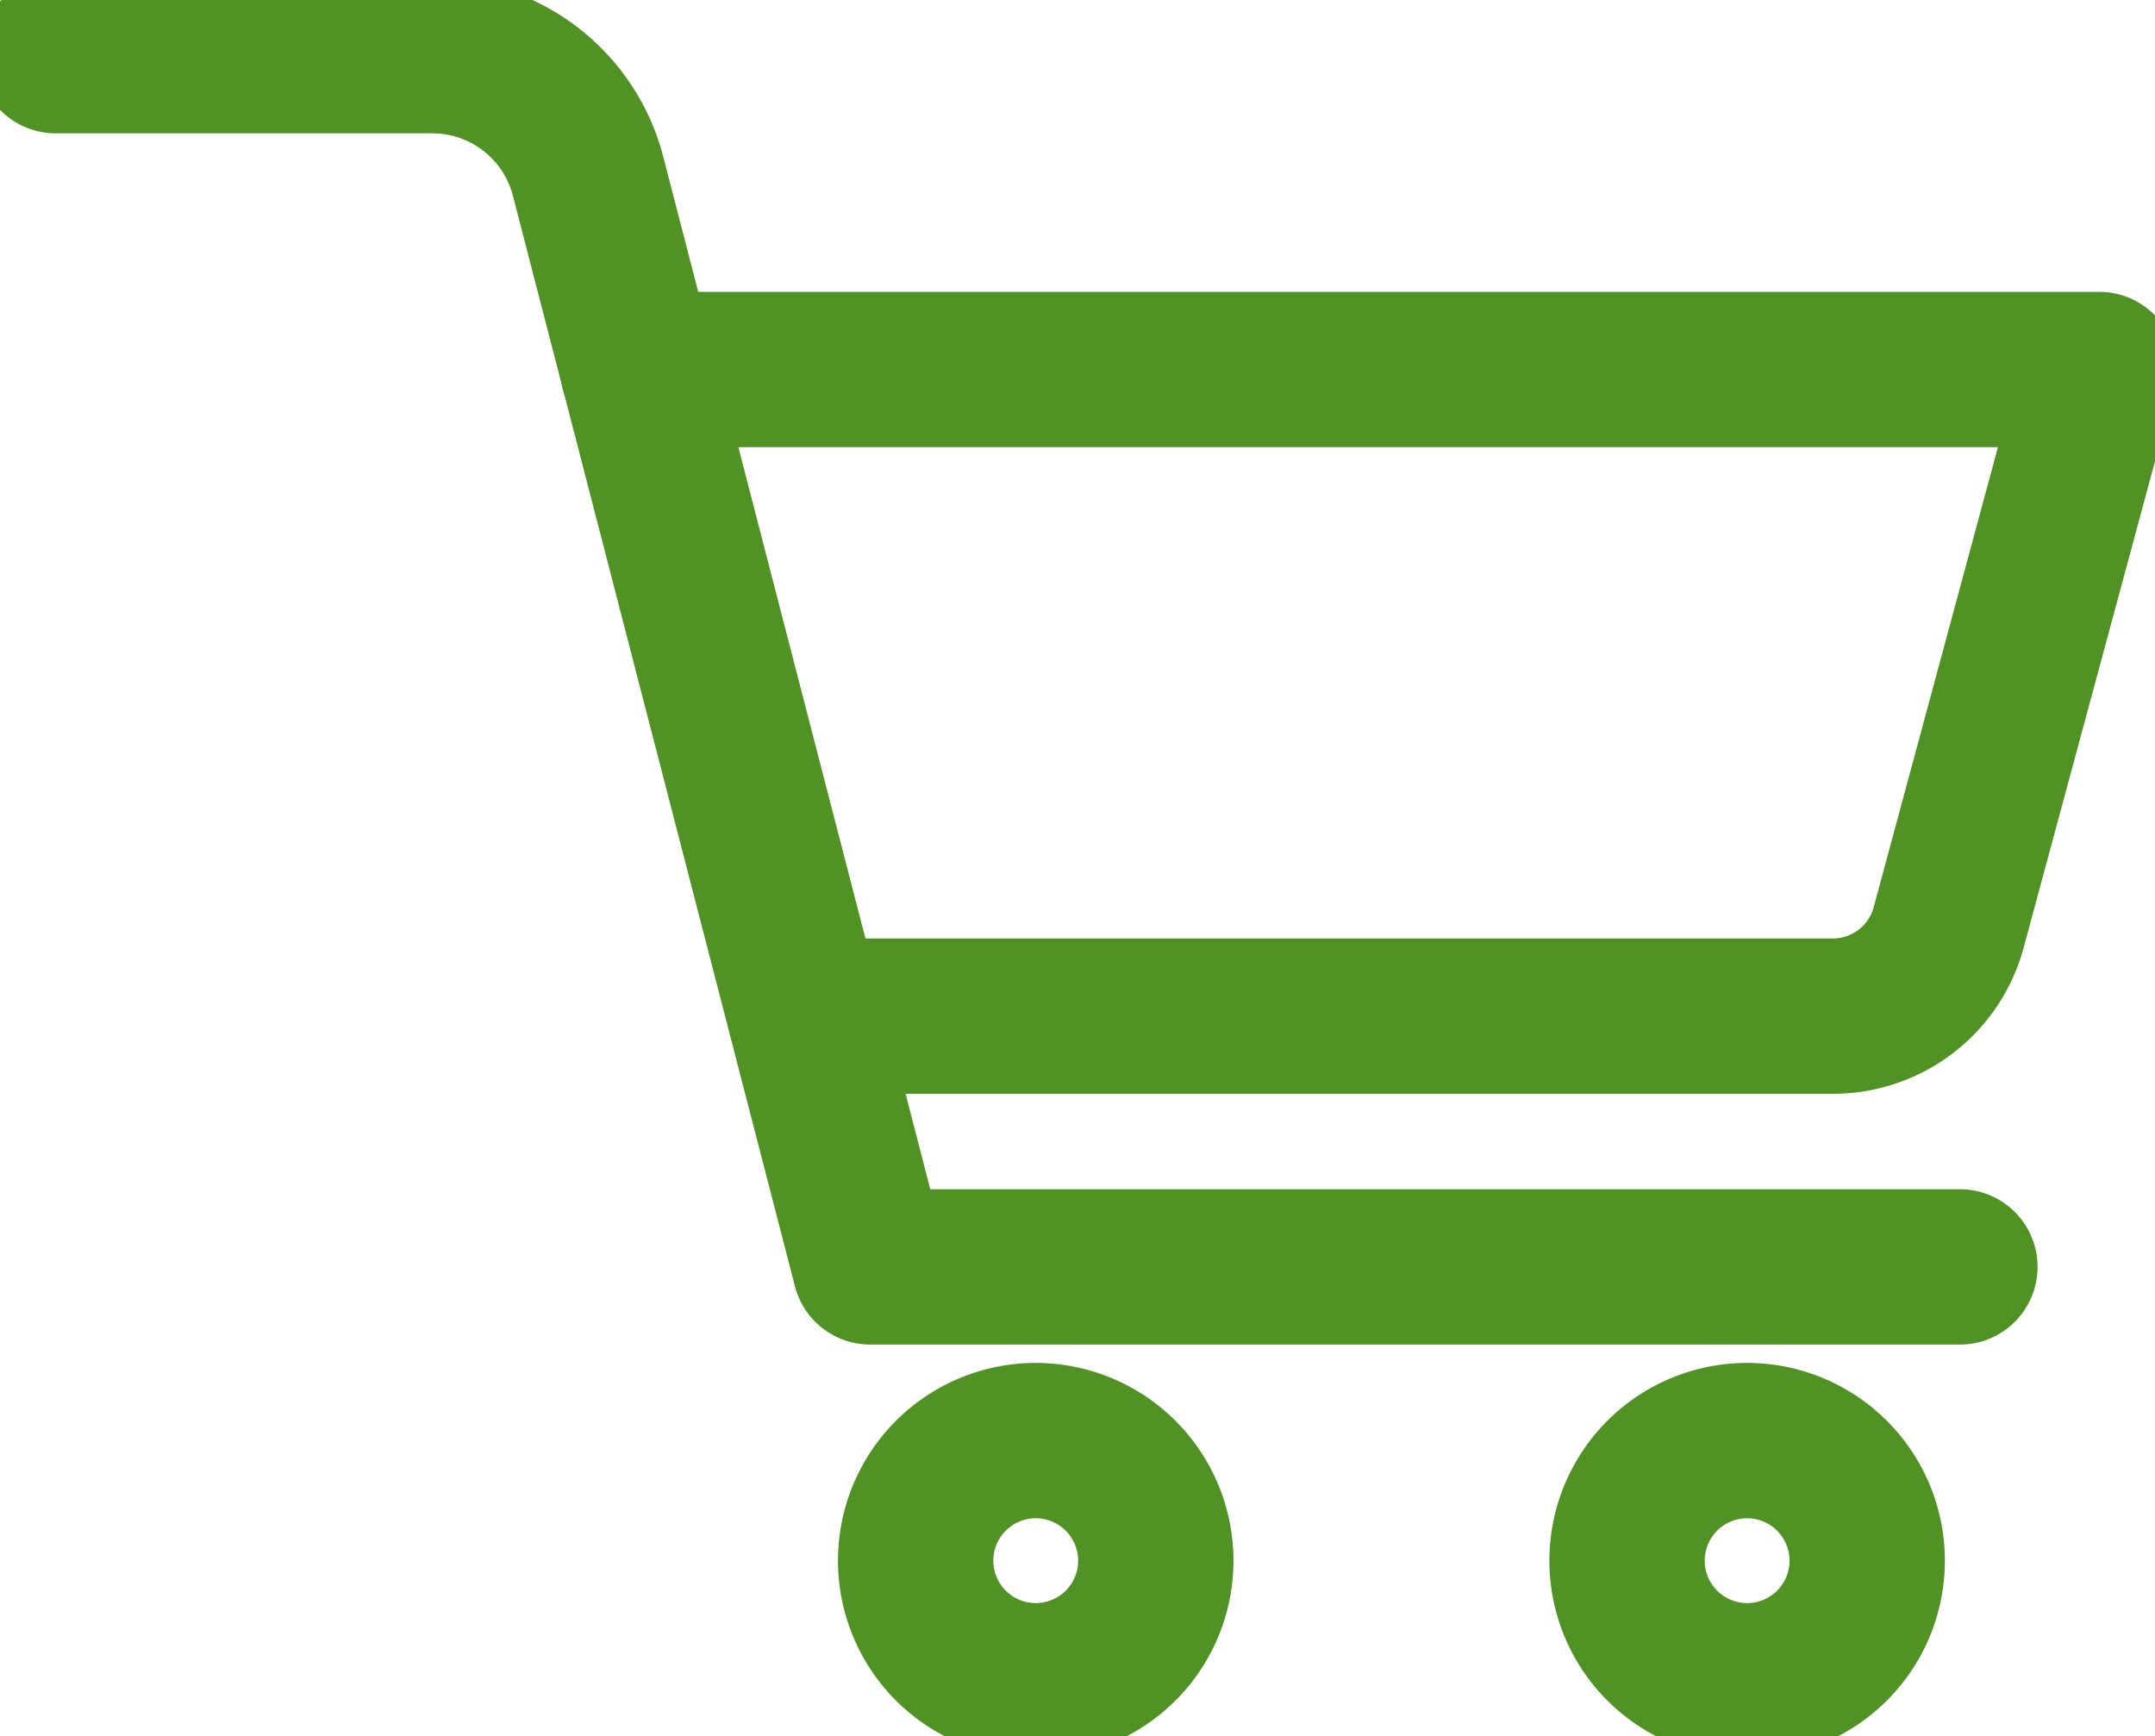 <svg xmlns="http://www.w3.org/2000/svg" xmlns:xlink="http://www.w3.org/1999/xlink" width="41.619" height="33.536" viewBox="0 0 41.619 33.536">
  <defs>
    <clipPath id="clip-path">
      <rect id="長方形_2933" data-name="長方形 2933" width="41.619" height="33.536" fill="none" stroke="#509224" stroke-width="3"/>
    </clipPath>
  </defs>
  <g id="グループ_5585" data-name="グループ 5585" transform="translate(0 0)">
    <g id="グループ_5341" data-name="グループ 5341" transform="translate(0 0)" clip-path="url(#clip-path)">
      <path id="パス_8538" data-name="パス 8538" d="M.817.817H8.09A3.107,3.107,0,0,1,11.1,3.147L16.547,24.21H37.593" transform="translate(0.258 0.258)" fill="none" stroke="#509224" stroke-linecap="round" stroke-linejoin="round" stroke-width="3"/>
      <path id="パス_8539" data-name="パス 8539" d="M18.079,23.467a2.319,2.319,0,1,1-2.32-2.32A2.32,2.32,0,0,1,18.079,23.467Z" transform="translate(4.243 6.676)" fill="none" stroke="#509224" stroke-linecap="round" stroke-linejoin="round" stroke-width="3"/>
      <path id="パス_8540" data-name="パス 8540" d="M28.521,23.467a2.319,2.319,0,1,1-2.32-2.32A2.32,2.32,0,0,1,28.521,23.467Z" transform="translate(7.54 6.676)" fill="none" stroke="#509224" stroke-linecap="round" stroke-linejoin="round" stroke-width="3"/>
      <path id="パス_8541" data-name="パス 8541" d="M9.365,5.424H37.588L34.678,16.2a2.315,2.315,0,0,1-2.235,1.712H12.6" transform="translate(2.956 1.713)" fill="none" stroke="#509224" stroke-linecap="round" stroke-linejoin="round" stroke-width="3"/>
    </g>
  </g>
</svg>
